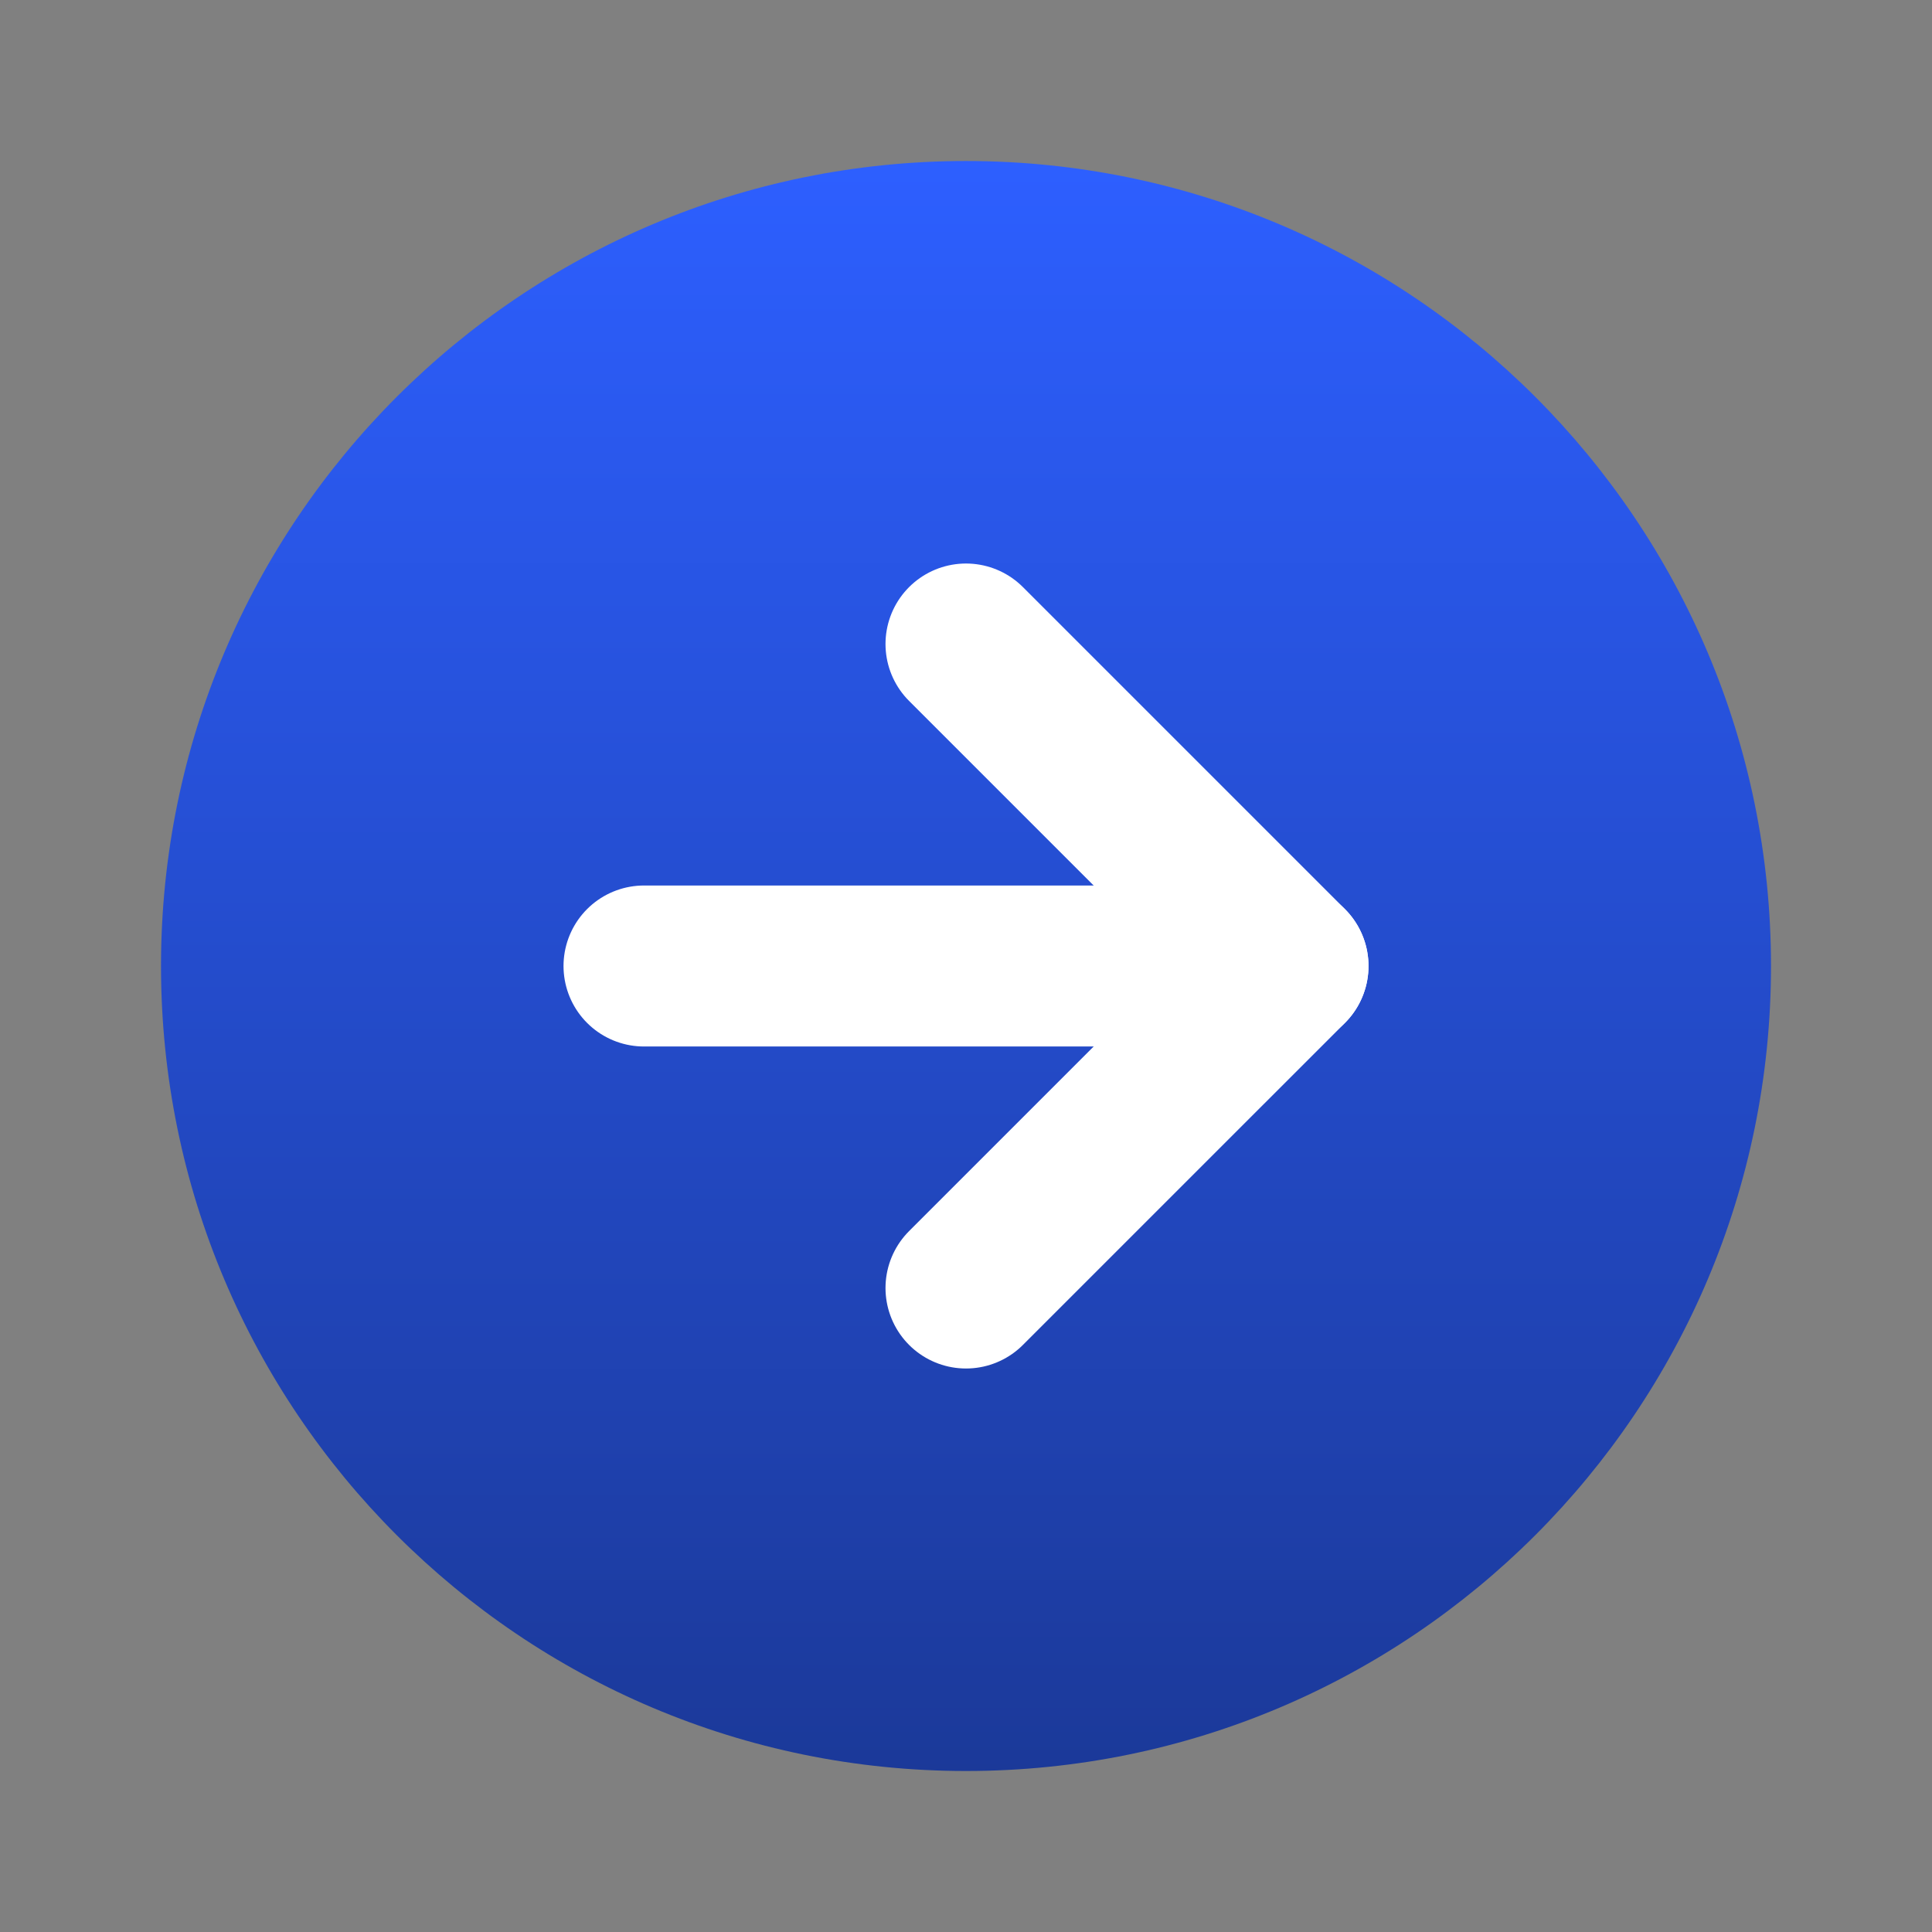 <svg xmlns="http://www.w3.org/2000/svg" width="100" height="100" viewBox="0 0 100 100" fill="none"><rect x="0" y="0" width="100" height="100" fill="#808080" stroke="none"/><path d="M50.001 91.667C73.013 91.667 91.667 73.013 91.667 50.001C91.667 26.989 73.013 8.334 50.001 8.334C26.989 8.334 8.334 26.989 8.334 50.001C8.334 73.013 26.989 91.667 50.001 91.667Z" fill="url(#paint0_linear_2953_1385)"></path><path d="M50 66.667L66.667 50.001L50 33.334" stroke="white" stroke-width="8.333" stroke-linecap="round" stroke-linejoin="round"></path><path d="M33.334 50H66.667" stroke="white" stroke-width="8.333" stroke-linecap="round" stroke-linejoin="round"></path><defs><linearGradient id="paint0_linear_2953_1385" x1="50.001" y1="8.334" x2="50.001" y2="91.667" gradientUnits="userSpaceOnUse"><stop stop-color="#2D5FFF"></stop><stop offset="1" stop-color="#1B3999"></stop></linearGradient></defs></svg>